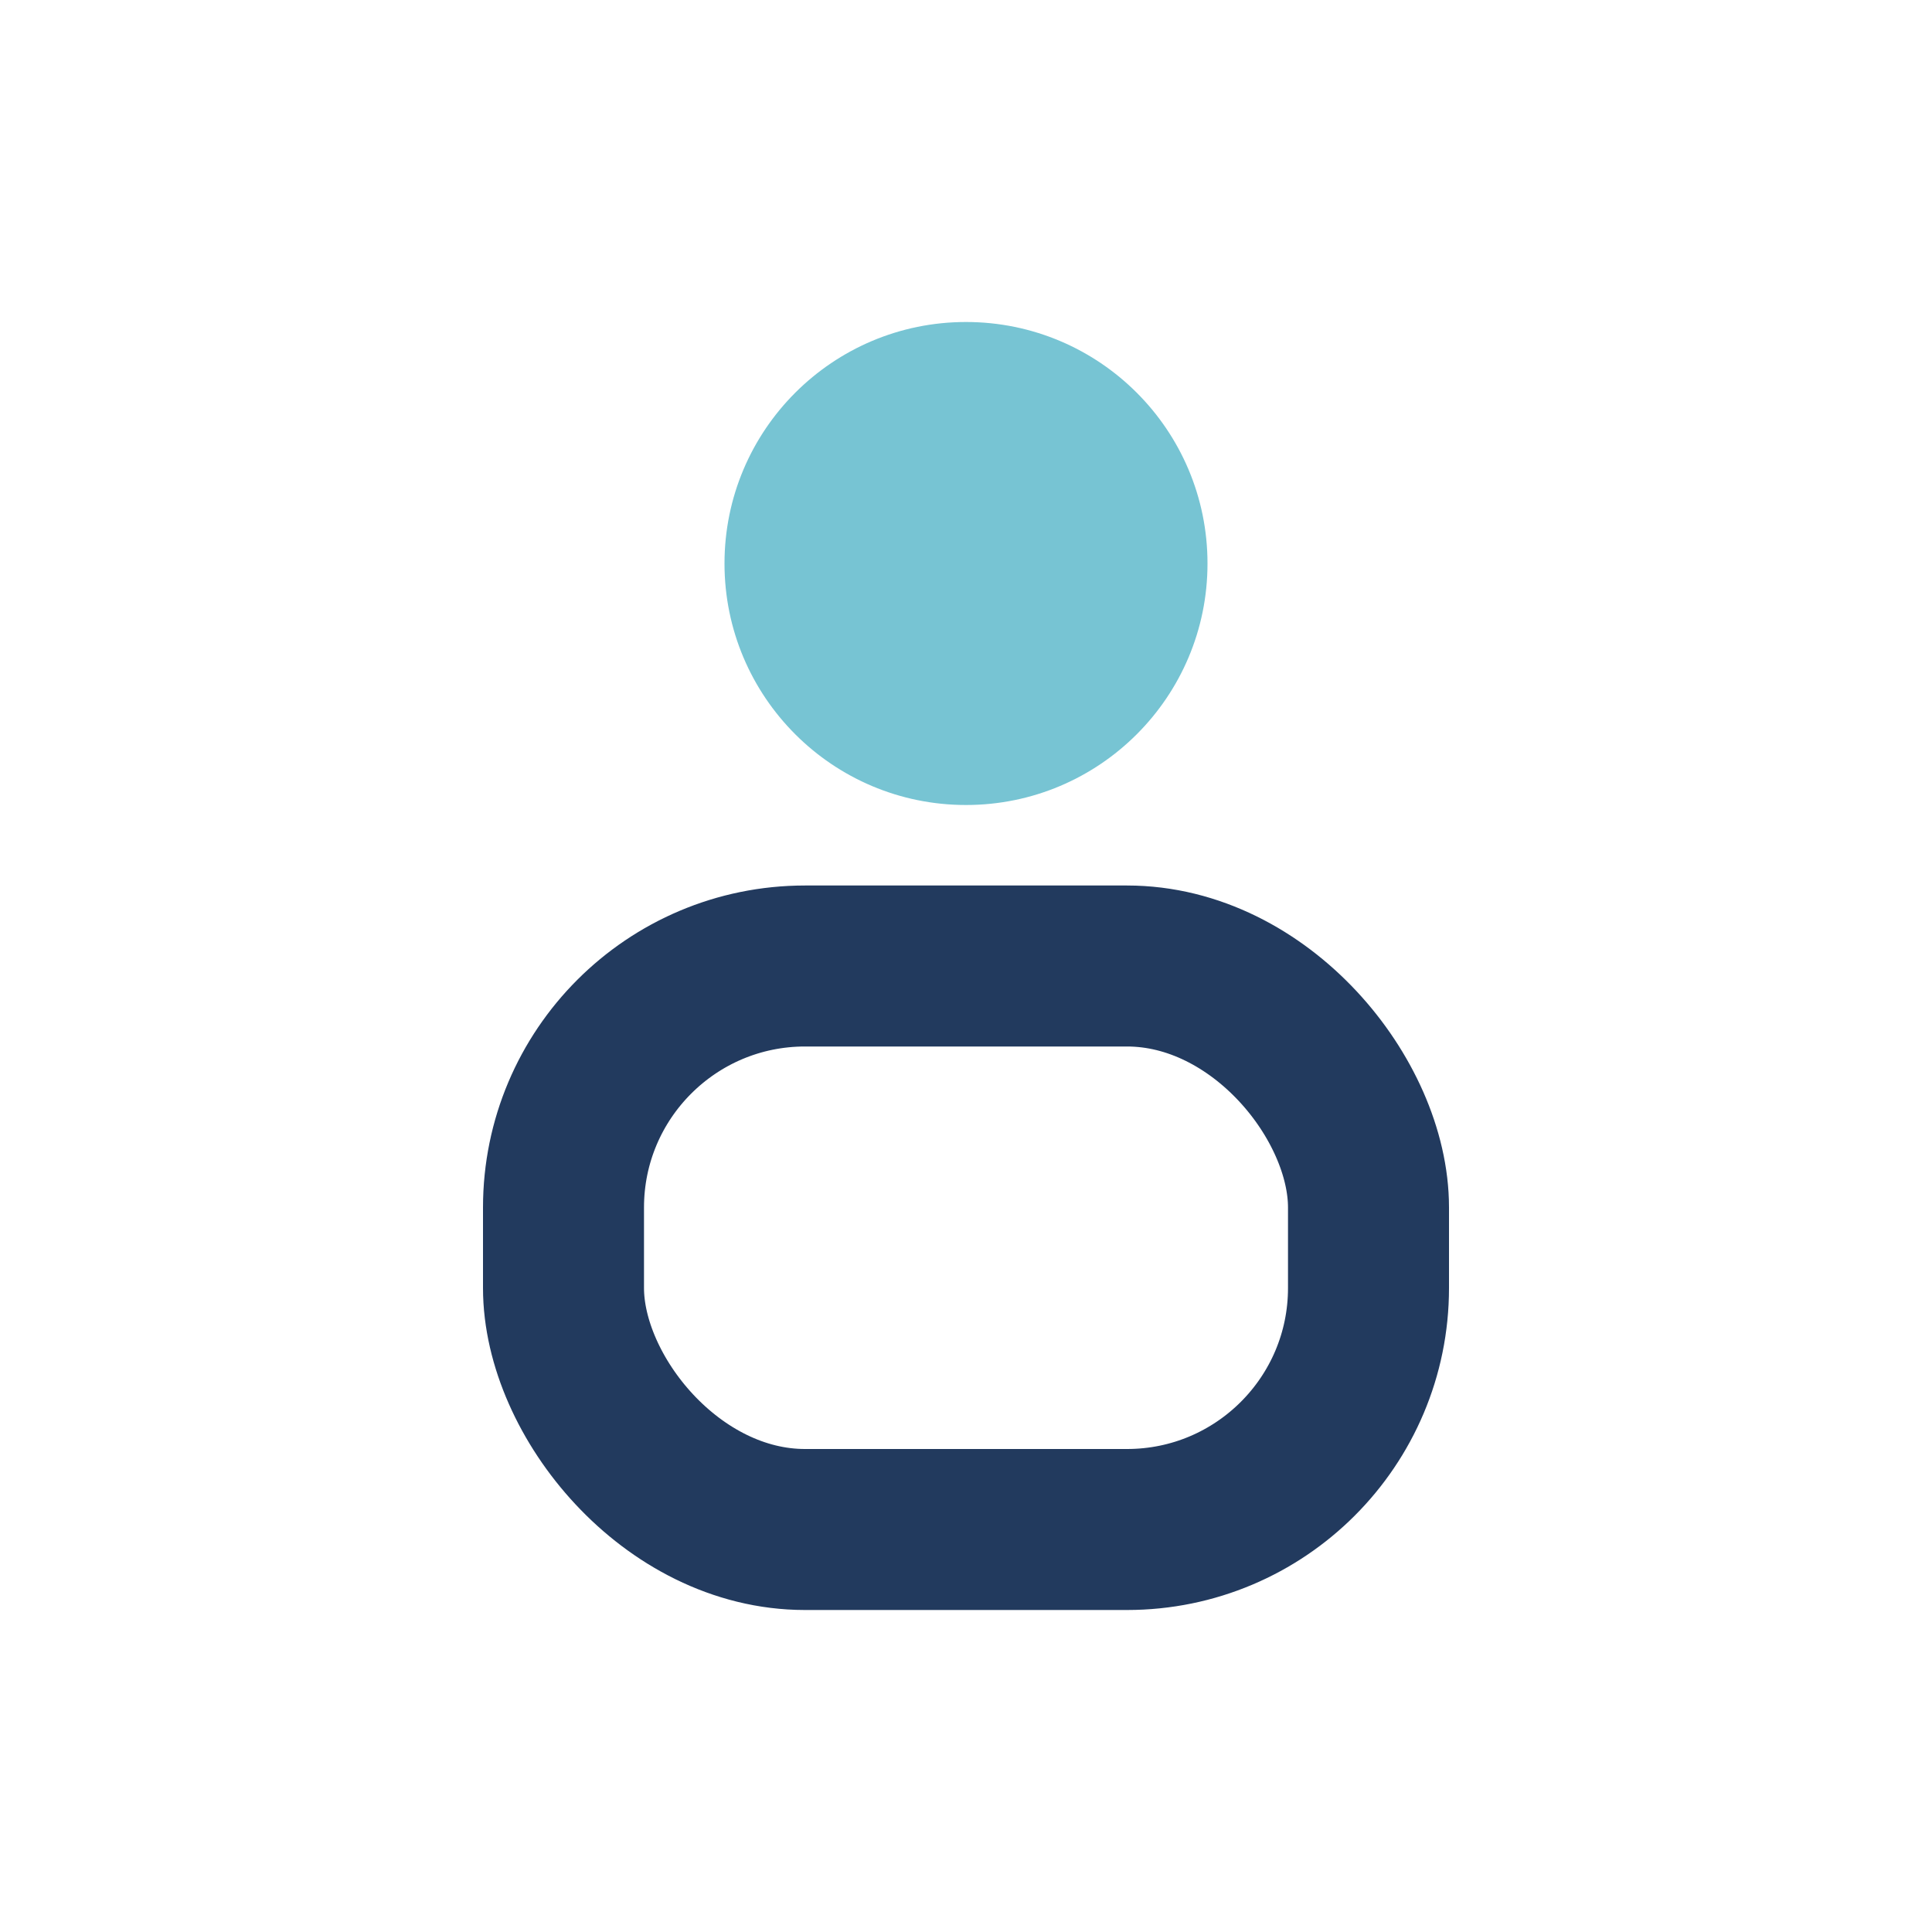 <?xml version="1.0" encoding="UTF-8"?>
<svg xmlns="http://www.w3.org/2000/svg" viewBox="0 0 24 24"><circle cx="12" cy="7" r="3" fill="#77C4D3"/><rect x="7" y="12" width="10" height="7" rx="3" fill="none" stroke="#223A5E" stroke-width="2"/></svg>